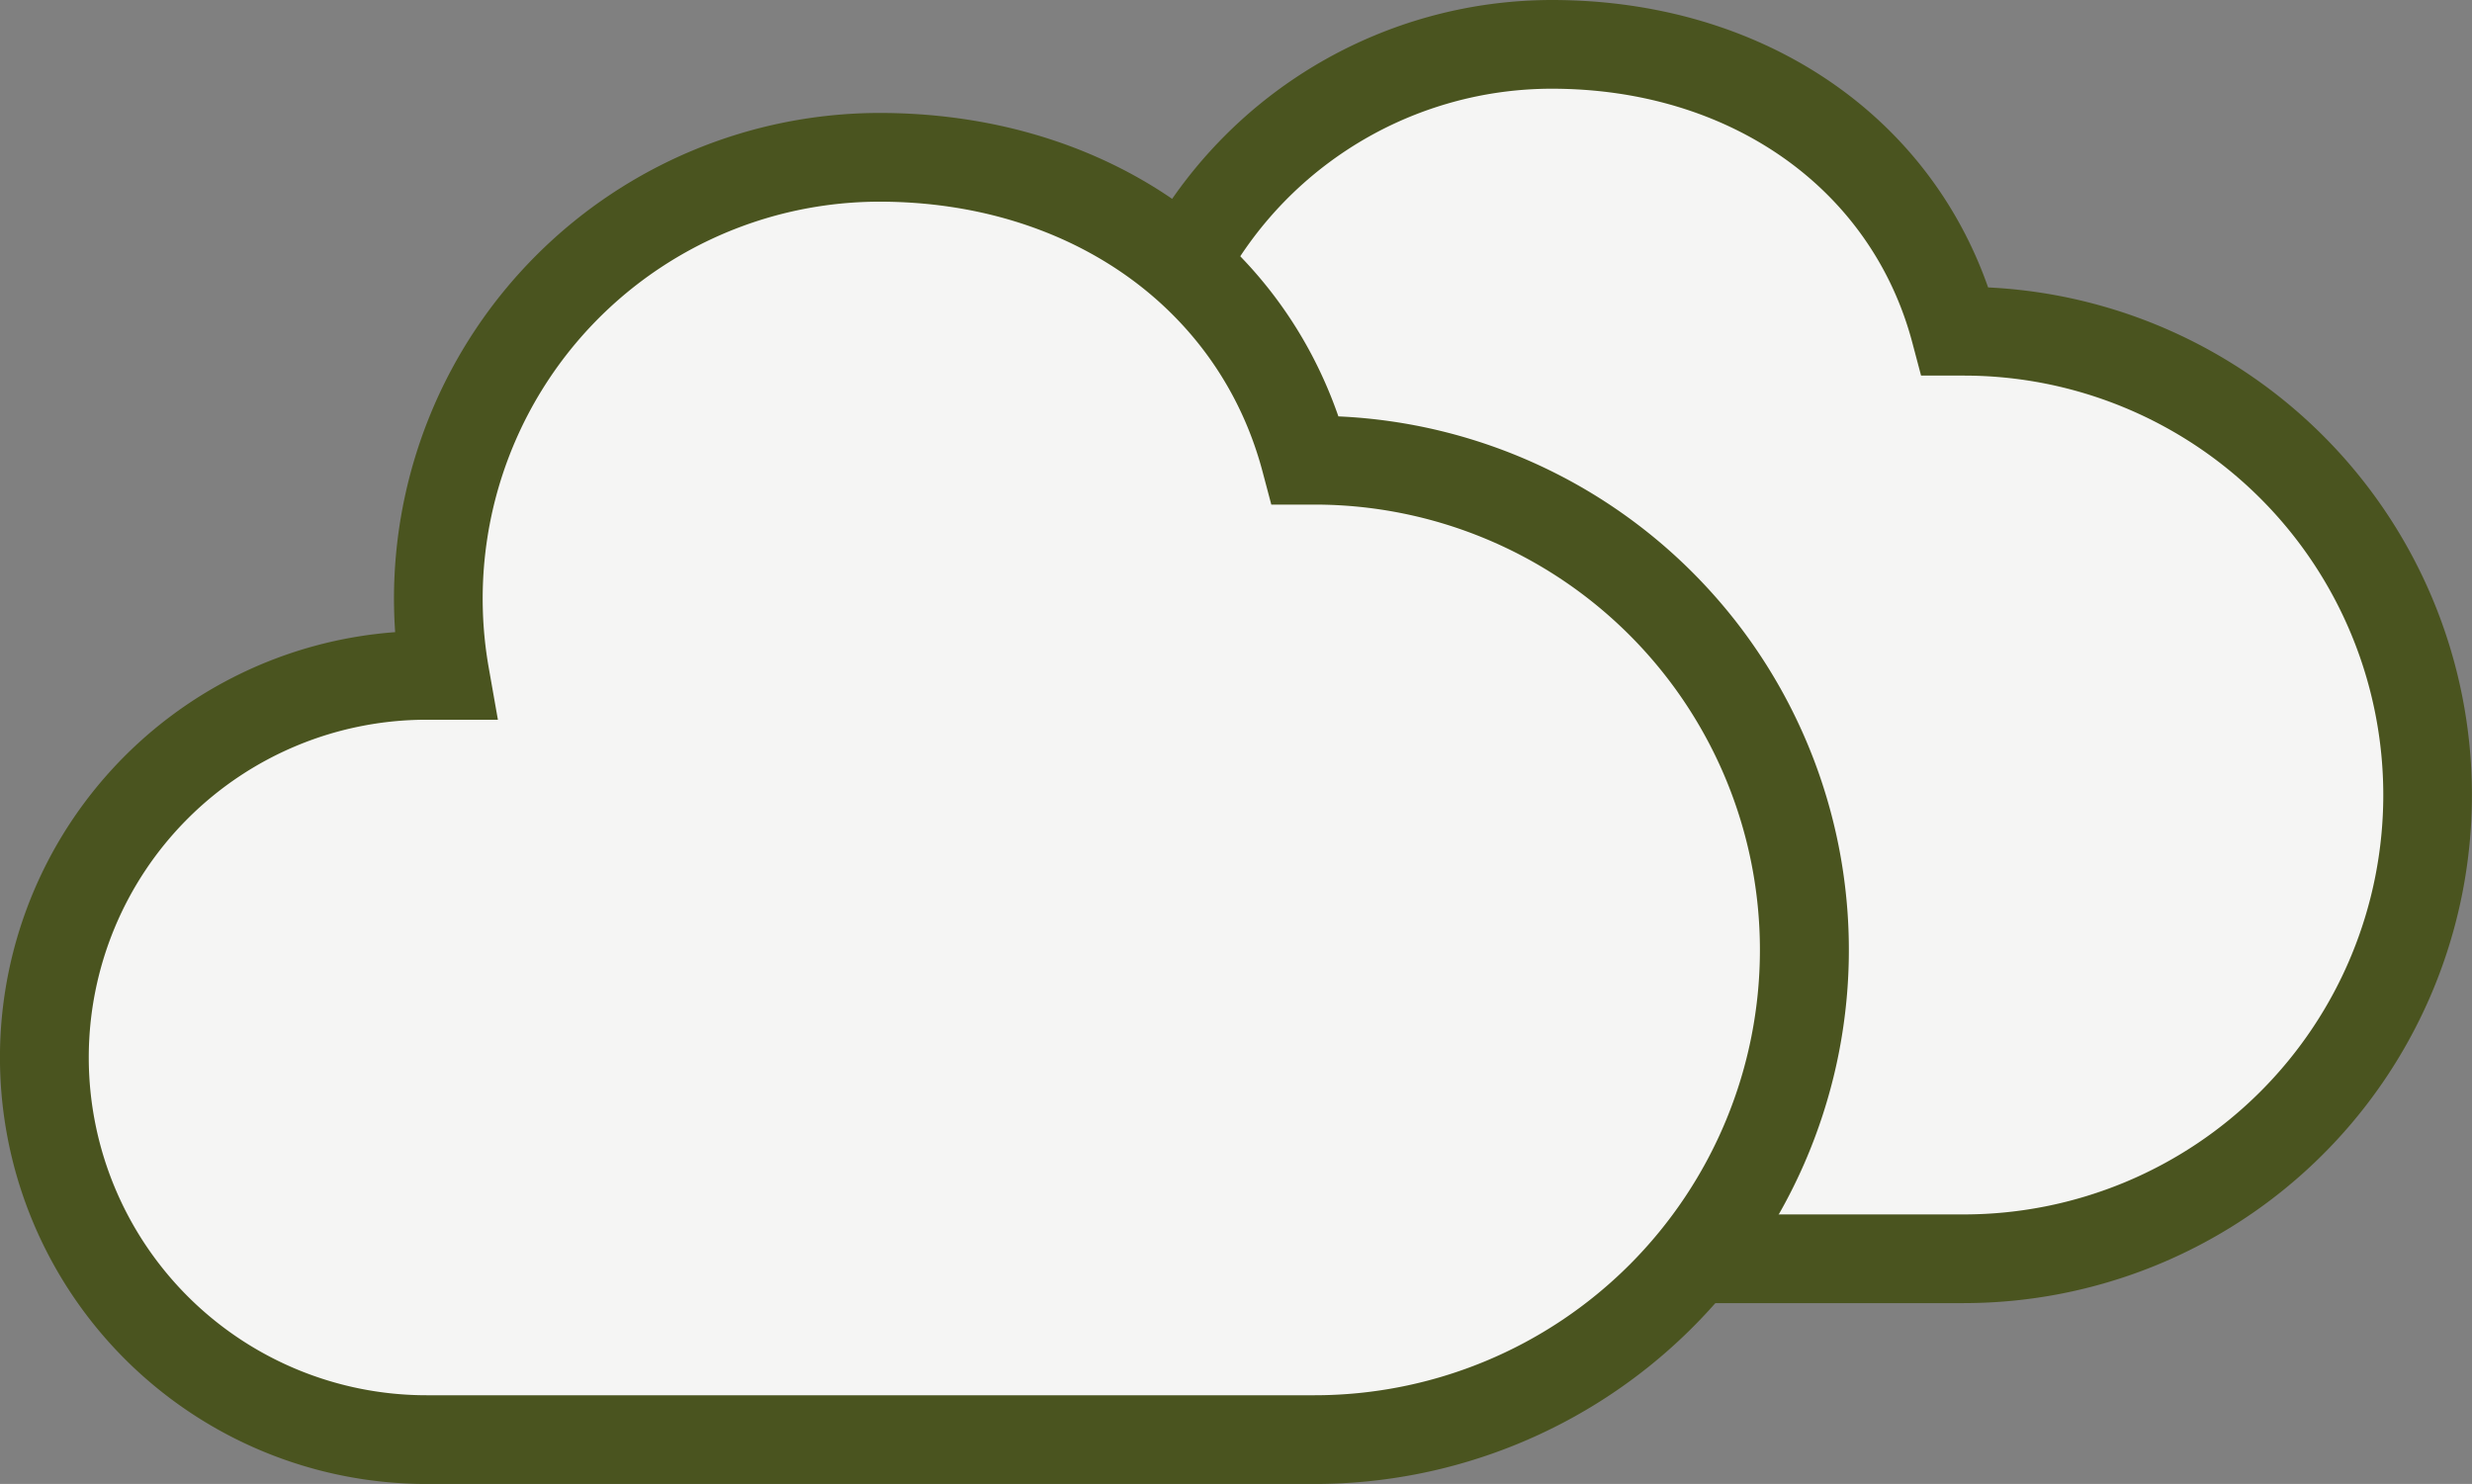 <svg xmlns="http://www.w3.org/2000/svg" width="278.621" height="167.28" viewBox="0 0 278.621 167.28"><rect x="0" y="0" width="278.621" height="167.28" fill="#808080" stroke="none"/><g transform="translate(6.279 -48.386)"><path d="M215.063,85.725h-.972c-5.342-20.136-23.662-32.338-45.479-32.338a47.113,47.113,0,0,0-46.362,55.307h-1.975a40.794,40.794,0,0,0-40.794,40.794h0a40.8,40.8,0,0,0,40.794,40.794h94.787A52.277,52.277,0,0,0,267.34,138h0A52.275,52.275,0,0,0,215.063,85.725Z" fill="#f5f5f4"/><path d="M215.064,195.281H120.276a45.8,45.8,0,0,1-3.634-91.446q-.108-1.683-.108-3.37a52.139,52.139,0,0,1,52.08-52.079c23.348,0,42.243,12.592,49.189,32.4a57.279,57.279,0,0,1-2.739,114.492Zm-94.788-81.588a35.794,35.794,0,0,0,0,71.588h94.788a47.278,47.278,0,0,0,0-94.556h-4.818l-.986-3.718c-4.613-17.386-20.567-28.621-40.646-28.621a42.107,42.107,0,0,0-41.437,49.438l1.035,5.868h-7.936Z" fill="#4A541F"/><path d="M141.882,100.265h-1.026C135.216,79,115.871,66.119,92.835,66.119a49.748,49.748,0,0,0-48.953,58.4H41.8A43.075,43.075,0,0,0-1.278,167.593h0A43.074,43.074,0,0,0,41.8,210.667H141.882a55.2,55.2,0,0,0,55.2-55.2h0A55.2,55.2,0,0,0,141.882,100.265Z" fill="#f5f5f4"/><path d="M141.882,215.666H41.8a48.075,48.075,0,0,1-3.541-96.02q-.132-1.907-.132-3.816A54.773,54.773,0,0,1,92.834,61.119c24.6,0,44.494,13.3,51.738,34.206a60.2,60.2,0,0,1-2.69,120.341ZM41.8,129.518a38.074,38.074,0,1,0,0,76.148H141.882a50.2,50.2,0,0,0,0-100.4H137.01l-.986-3.718c-4.9-18.484-21.856-30.428-43.189-30.428A44.748,44.748,0,0,0,48.806,123.65l1.034,5.868Z" fill="#4A541F"/></g></svg>